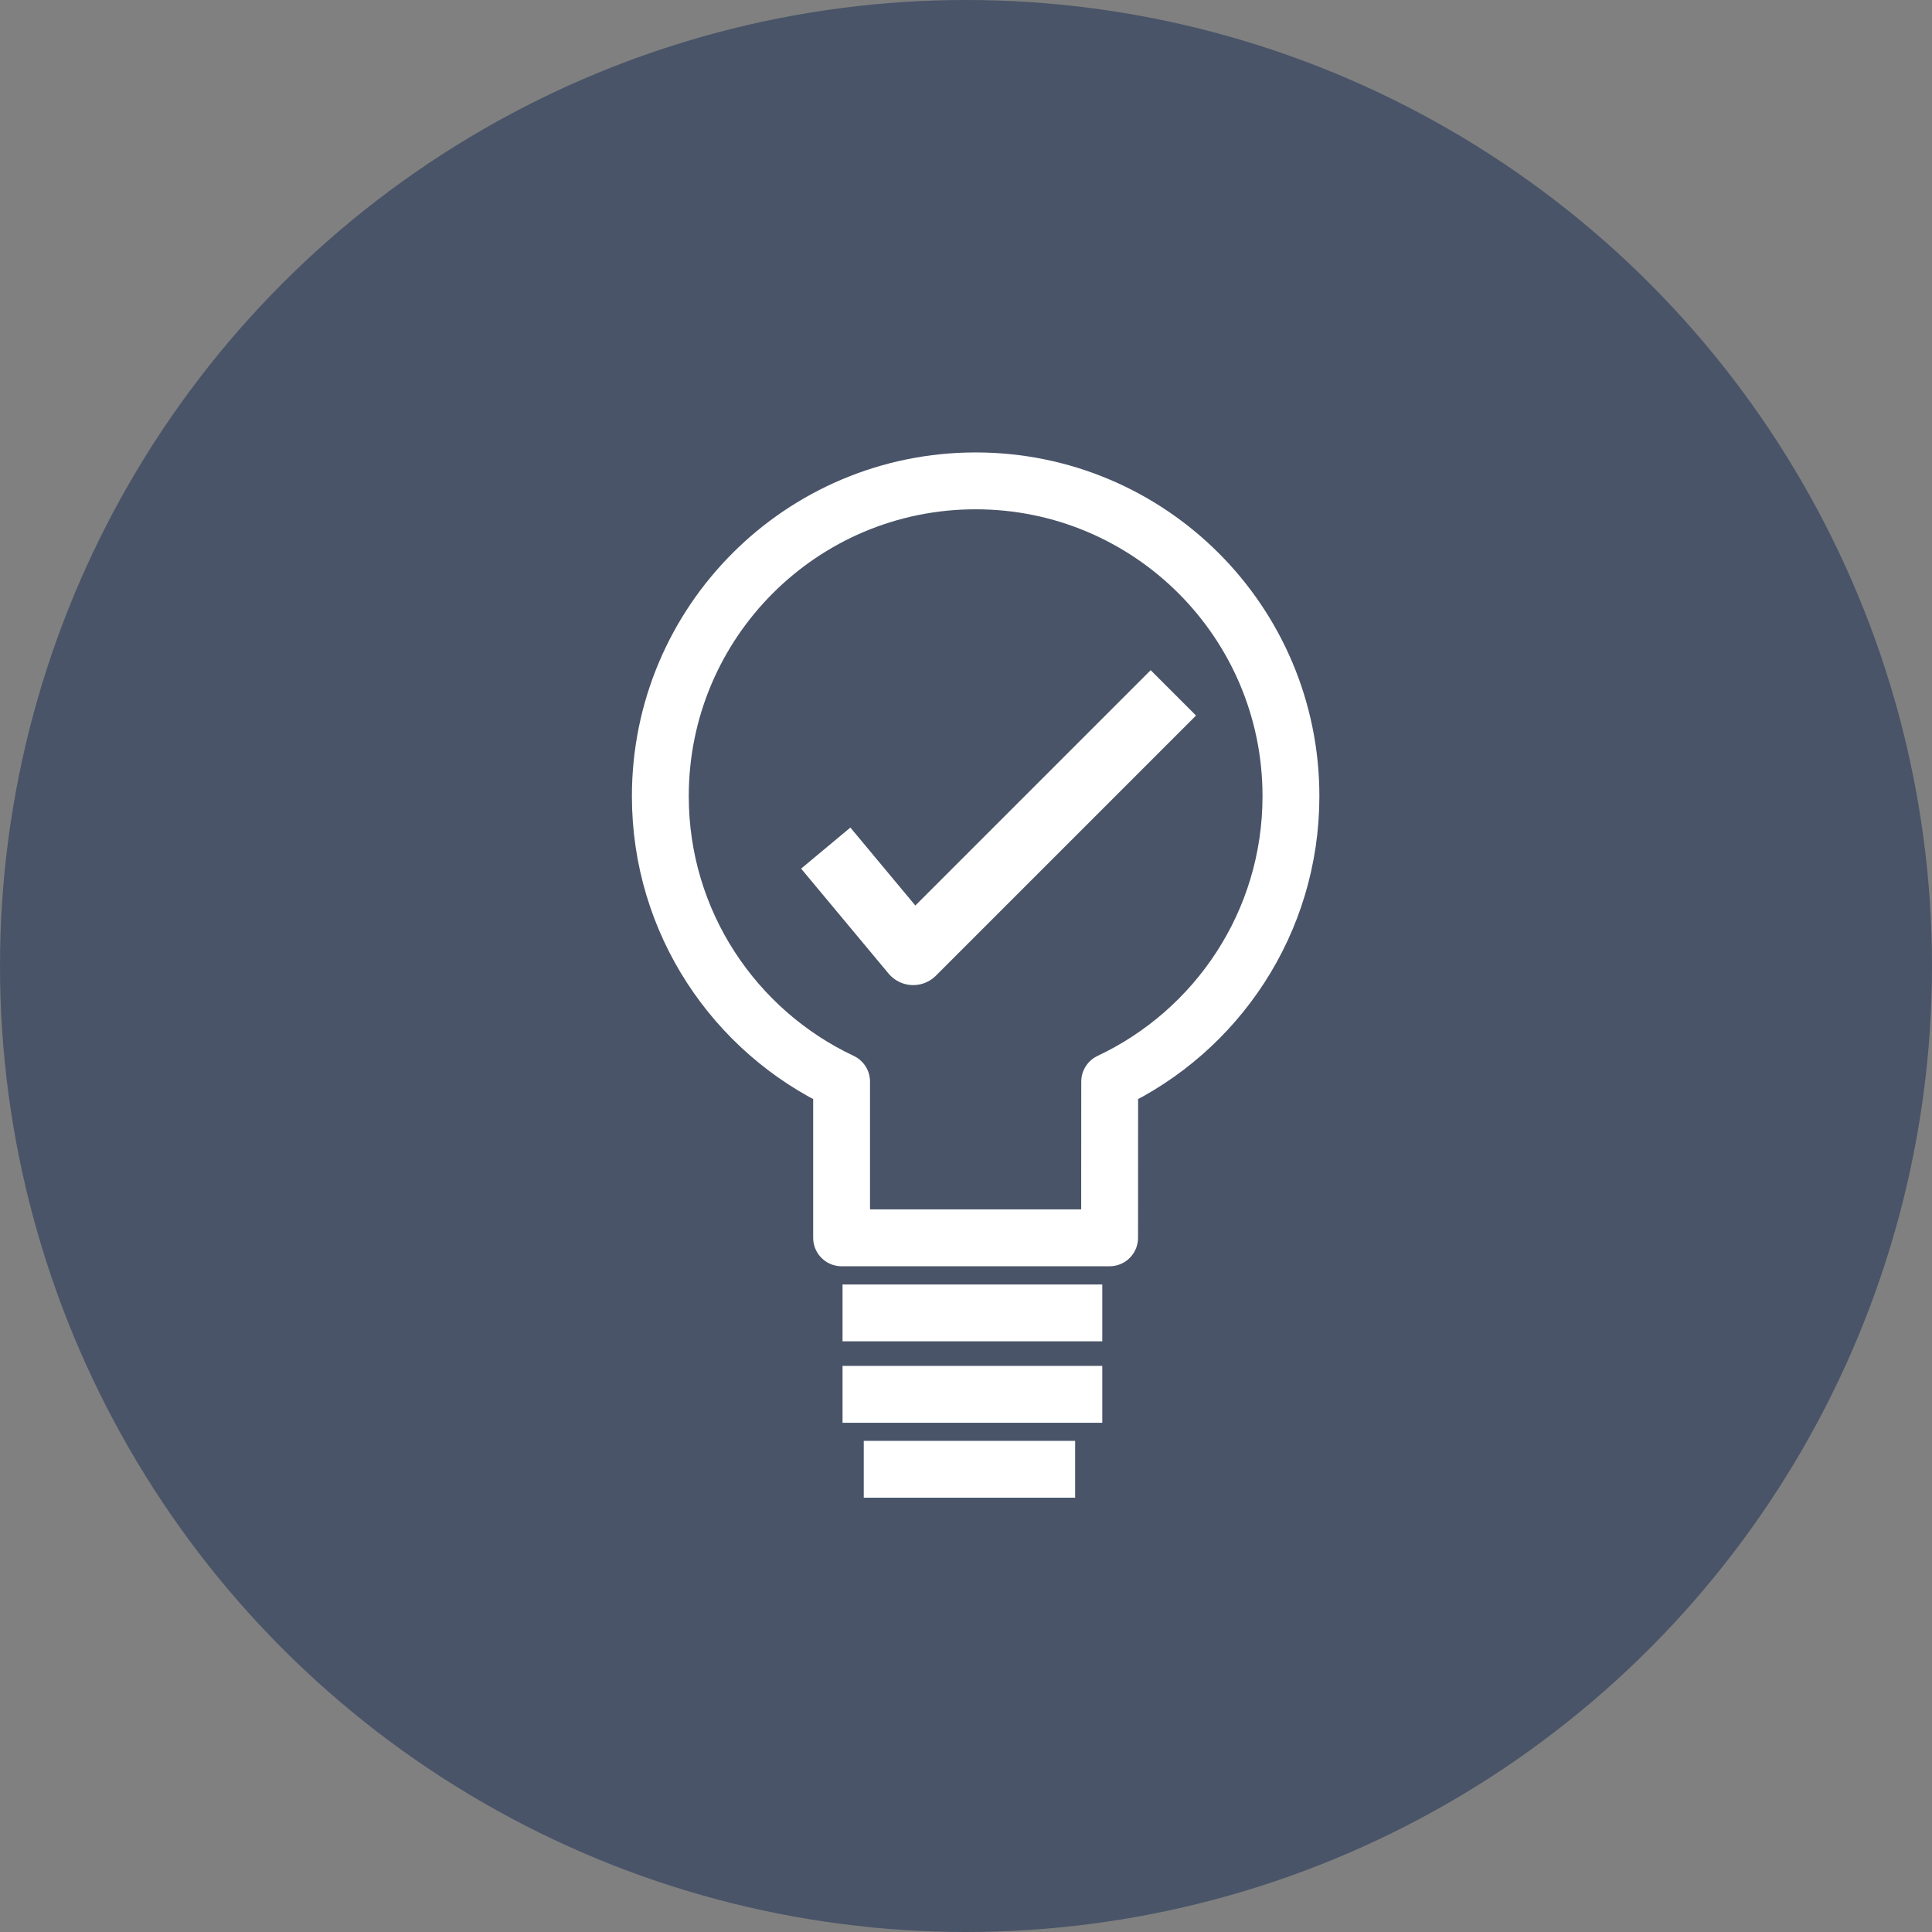 <svg id="Layer_1" data-name="Layer 1" xmlns="http://www.w3.org/2000/svg" viewBox="0 0 1495.08 1495.08"><rect x="0" y="0" width="1495.08" height="1495.08" fill="#808080" stroke="none"/><title>expertise</title><circle cx="747.54" cy="747.54" r="747.54" style="fill:#495468"/><path d="M999,616.12c0-134.74-109.23-244-244-244s-244,109.23-244,244C511,713.76,568.4,798,651.27,837h0V957.89H858.67L858.73,837h0C941.6,798,999,713.76,999,616.12Z" style="fill:none;stroke:#fff;stroke-linejoin:round;stroke-width:44px"/><line x1="652" y1="1016" x2="853" y2="1016" style="fill:none;stroke:#fff;stroke-linejoin:round;stroke-width:44px"/><line x1="652" y1="1079" x2="853" y2="1079" style="fill:none;stroke:#fff;stroke-linejoin:round;stroke-width:44px"/><line x1="668.42" y1="1137" x2="832" y2="1137" style="fill:none;stroke:#fff;stroke-linejoin:round;stroke-width:44px"/><polyline points="639 656.29 706.67 737.5 908 536.17" style="fill:none;stroke:#fff;stroke-linejoin:round;stroke-width:49.627px"/></svg>